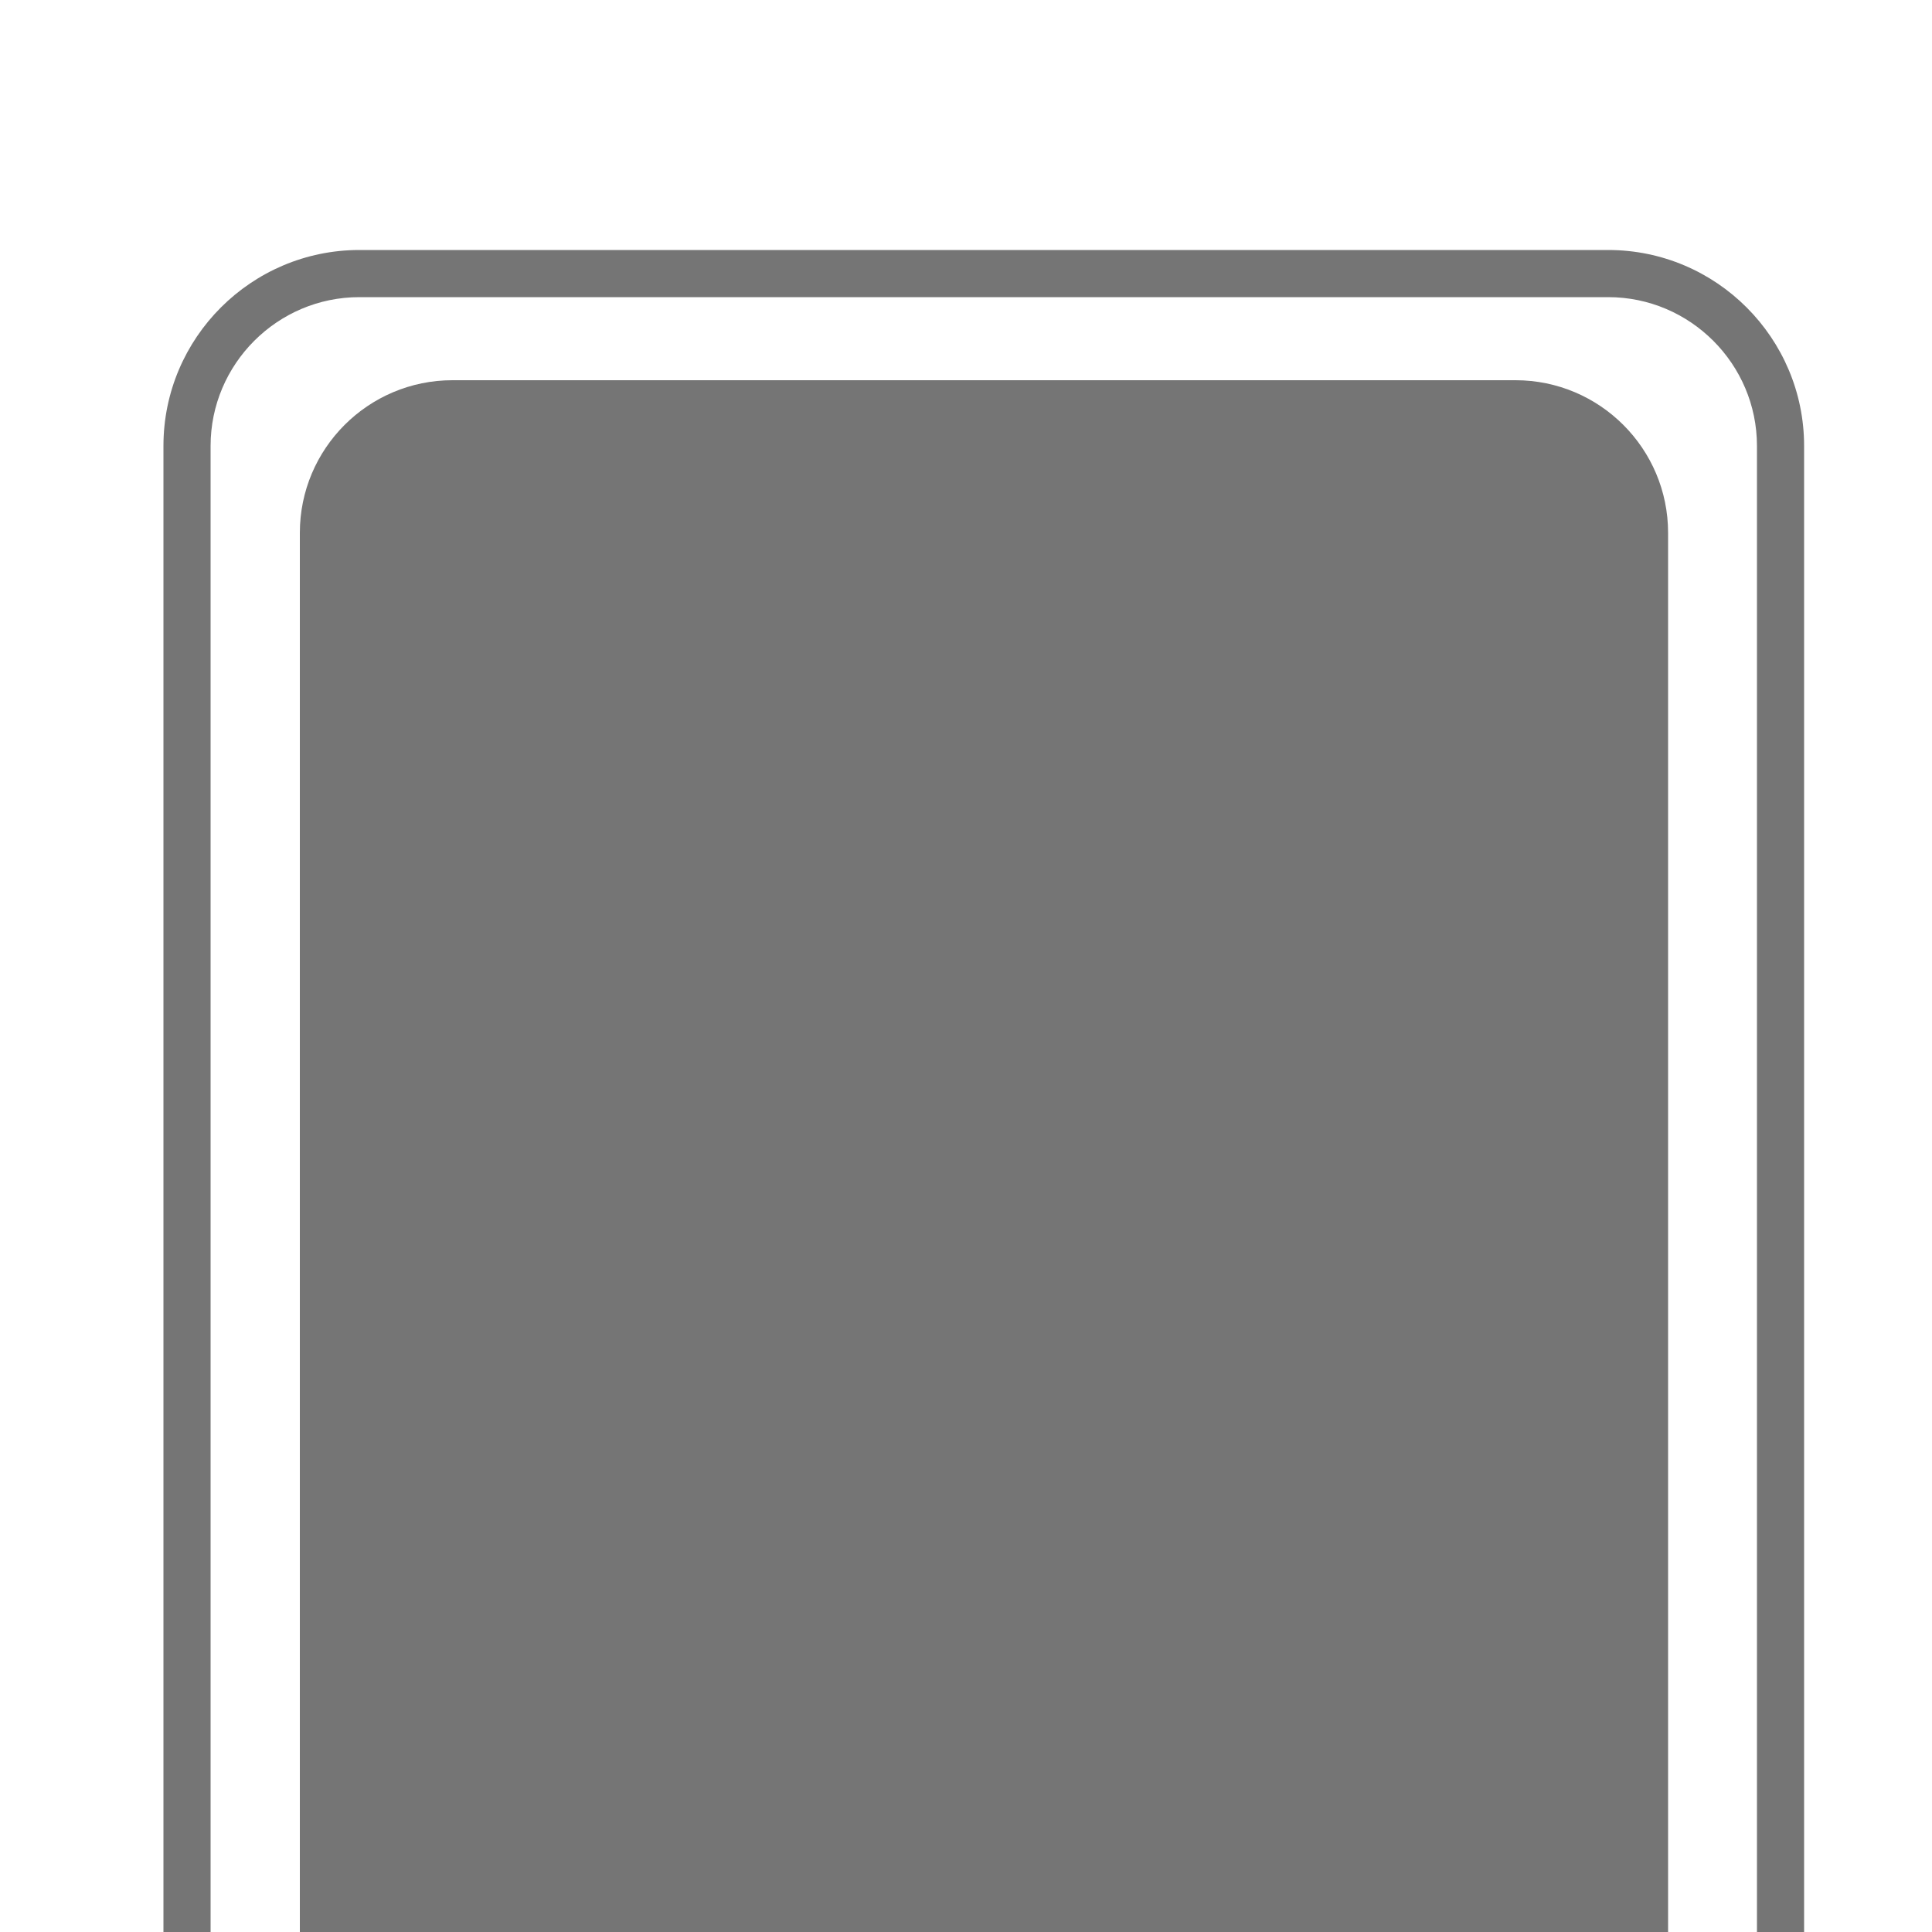 <?xml version="1.0" encoding="utf-8"?>
<!-- Generator: Adobe Illustrator 25.2.1, SVG Export Plug-In . SVG Version: 6.00 Build 0)  -->
<svg version="1.1" id="Layer_1" xmlns="http://www.w3.org/2000/svg" xmlns:xlink="http://www.w3.org/1999/xlink" x="0px" y="0px"
	 viewBox="0 0 500 500" style="enable-background:new 0 0 500 500;" xml:space="preserve">
<style type="text/css">
	.st0{fill:#757575;}
</style>
<g>
	<path class="st0" d="M392.2,677.6H117.1c-21.8,0-39.5-17.7-39.5-39.5V137.9c0-21.8,17.7-39.5,39.5-39.5h275.1
		c21.8,0,39.5,17.7,39.5,39.5v500.2C431.7,659.9,414,677.6,392.2,677.6z"/>
</g>
<g>
	<path class="st0" d="M416.3,711.3H93c-28,0-50.7-22.8-50.7-50.7V115.4c0-28,22.8-50.7,50.7-50.7h323.2c28,0,50.7,22.8,50.7,50.7
		v545.2C467,688.6,444.2,711.3,416.3,711.3z M93,76.9c-21.2,0-38.5,17.3-38.5,38.5v545.2c0,21.2,17.3,38.5,38.5,38.5h323.2
		c21.2,0,38.5-17.3,38.5-38.5V115.4c0-21.2-17.3-38.5-38.5-38.5H93z"/>
</g>
</svg>
